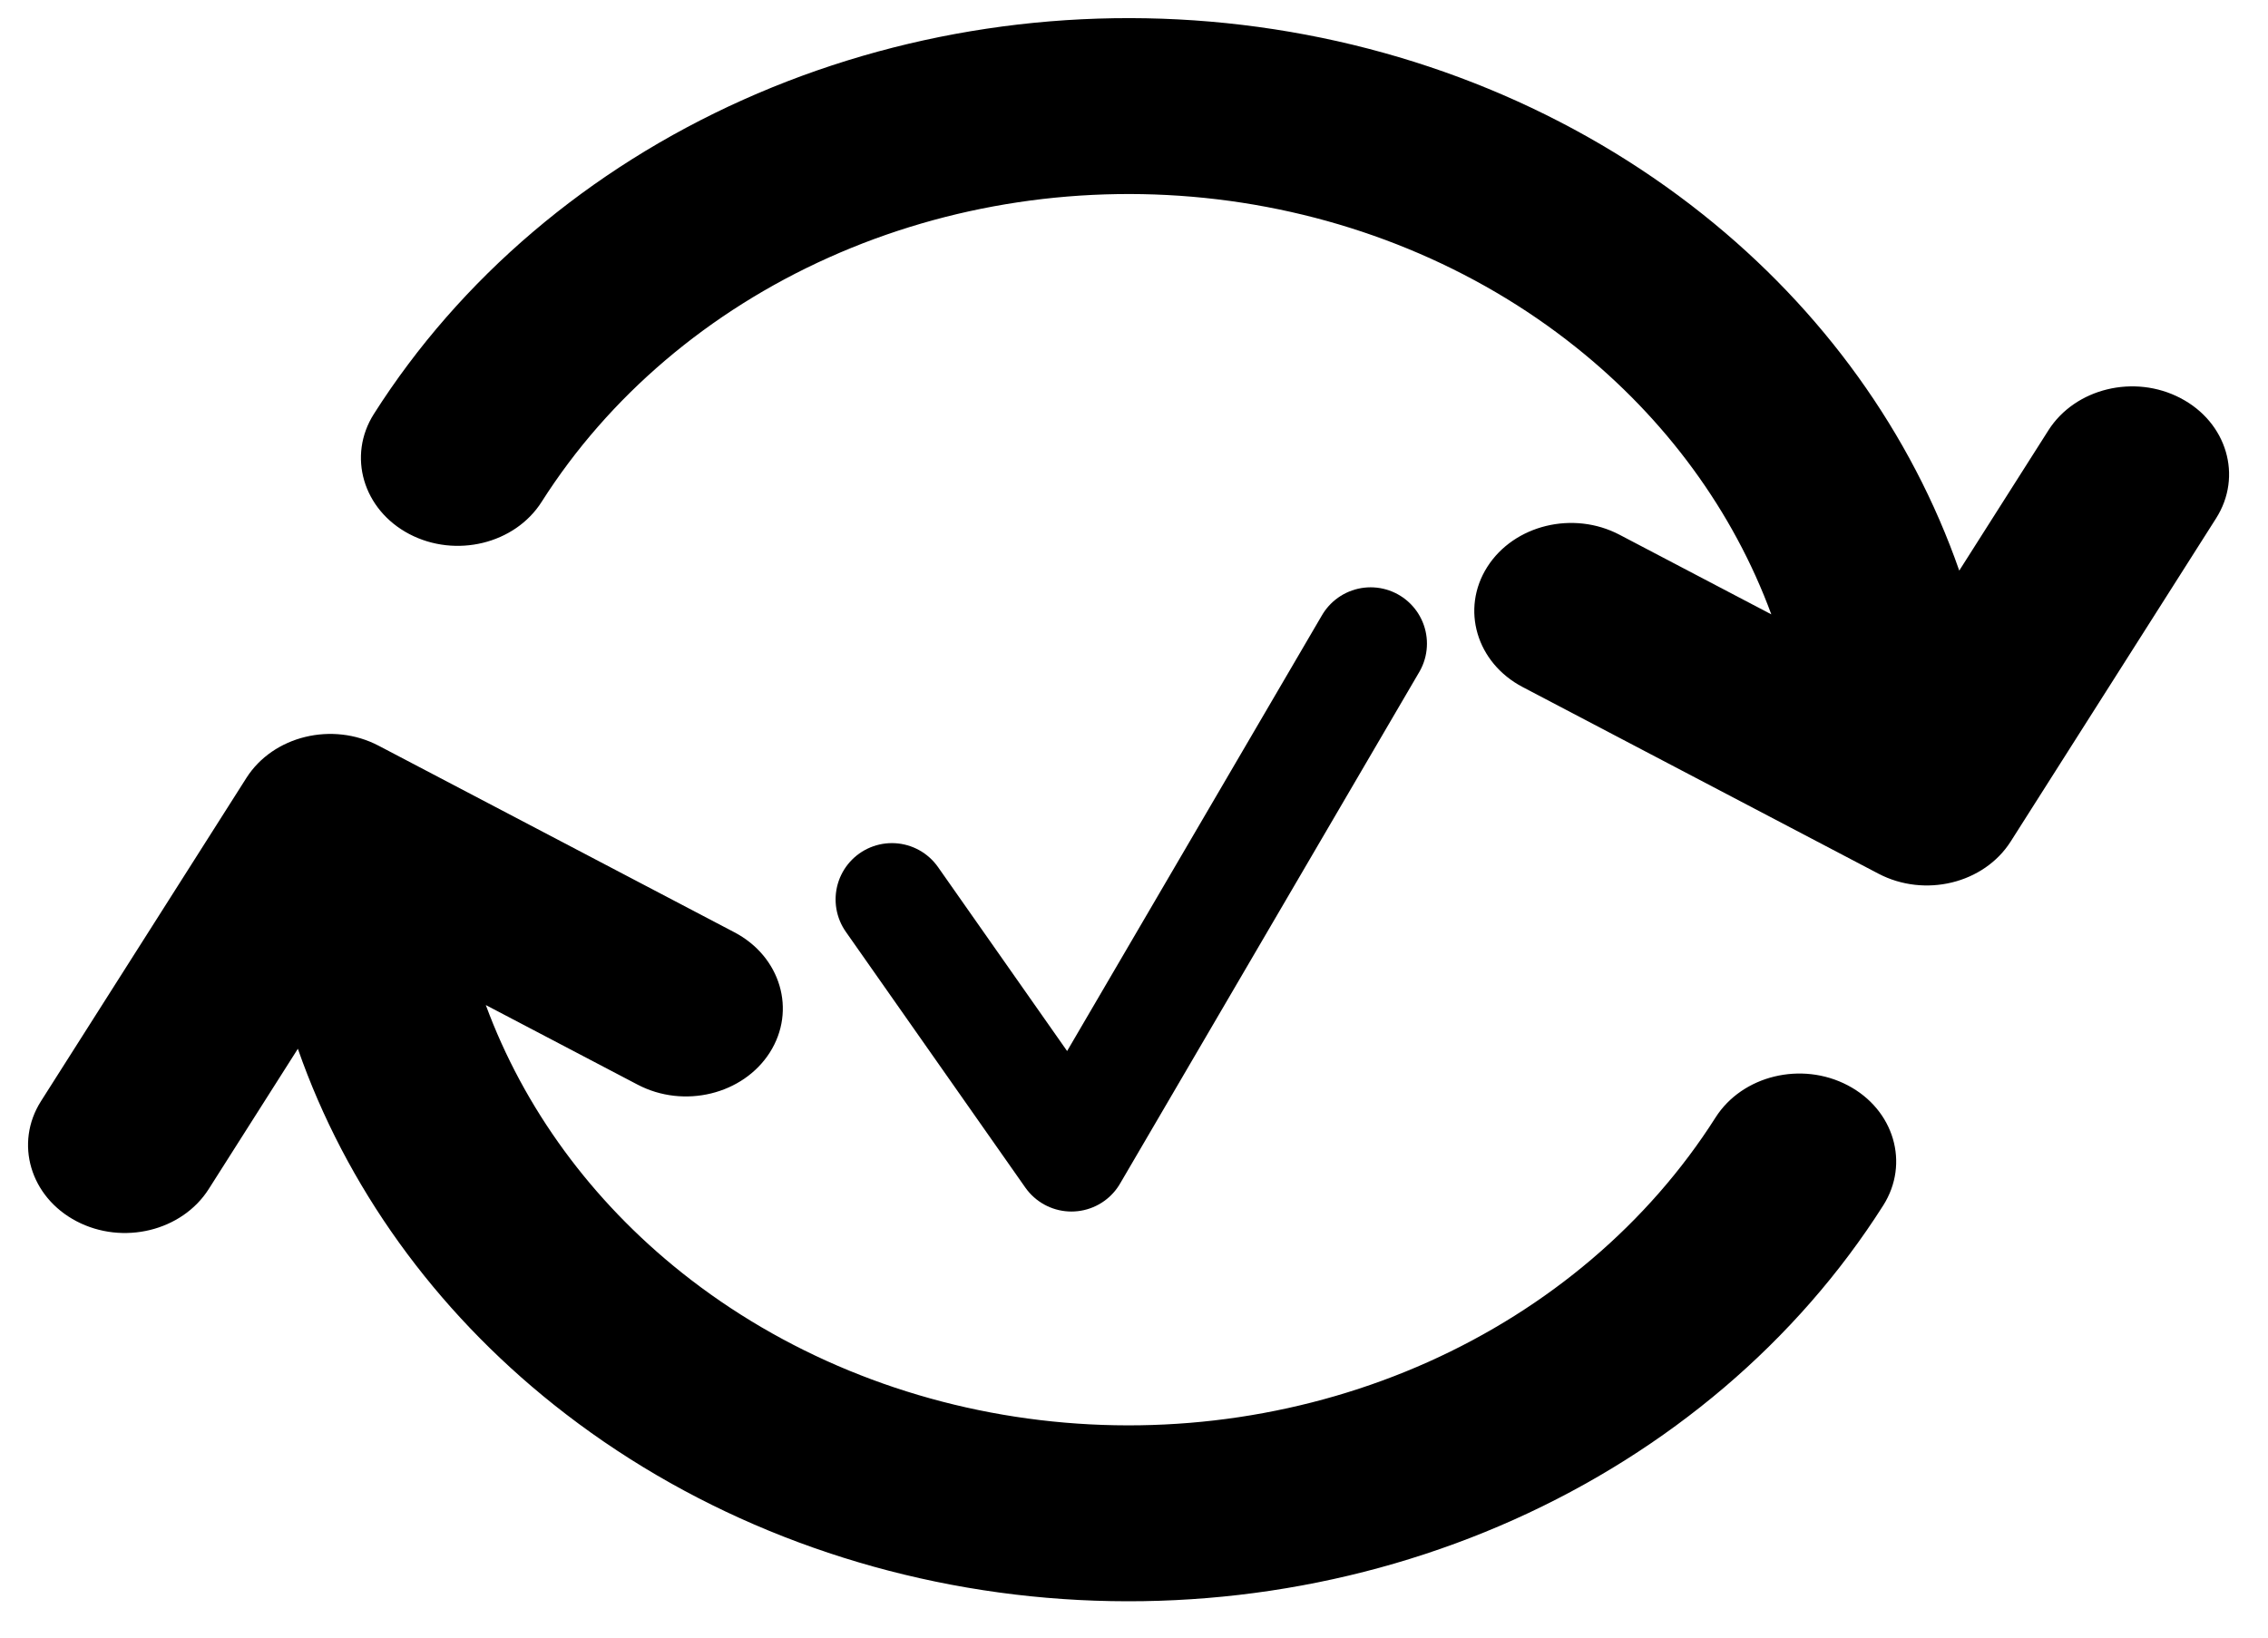 <svg width="54" height="39" viewBox="0 0 54 39" fill="none" xmlns="http://www.w3.org/2000/svg">
<path fill-rule="evenodd" clip-rule="evenodd" d="M17.694 2.376C21.374 0.727 25.51 0.106 29.579 0.593C33.647 1.08 37.465 2.651 40.55 5.11C43.401 7.381 45.508 10.316 46.649 13.589L48.771 10.249C49.408 9.247 50.818 8.904 51.92 9.483C53.023 10.061 53.401 11.342 52.764 12.344L47.874 20.04C47.237 21.042 45.828 21.385 44.725 20.807L36.255 16.363C35.152 15.785 34.775 14.504 35.411 13.502C36.048 12.5 37.458 12.157 38.56 12.735L42.174 14.631C41.269 12.175 39.662 9.974 37.51 8.26C35.111 6.347 32.141 5.125 28.977 4.746C25.812 4.368 22.596 4.85 19.733 6.133C16.871 7.416 14.491 9.441 12.896 11.952C12.259 12.954 10.849 13.297 9.746 12.719C8.644 12.14 8.266 10.859 8.903 9.857C10.954 6.628 14.014 4.025 17.694 2.376ZM5.867 18.526C6.504 17.525 7.913 17.181 9.016 17.76L17.486 22.203C18.589 22.782 18.966 24.063 18.33 25.064C17.693 26.066 16.284 26.41 15.181 25.831L11.567 23.936C12.472 26.392 14.079 28.592 16.231 30.307C18.63 32.219 21.6 33.442 24.764 33.82C27.928 34.199 31.145 33.716 34.008 32.434C36.87 31.151 39.25 29.126 40.846 26.614C41.482 25.613 42.892 25.269 43.995 25.848C45.097 26.426 45.475 27.707 44.838 28.709C42.787 31.938 39.727 34.542 36.047 36.191C32.367 37.84 28.231 38.46 24.162 37.974C20.094 37.487 16.276 35.915 13.191 33.457C10.34 31.185 8.234 28.251 7.092 24.977L4.97 28.317C4.333 29.319 2.923 29.662 1.821 29.084C0.718 28.506 0.34 27.224 0.977 26.223L5.867 18.526Z" fill="black"/>
<path d="M21.236 21.42L25.51 27.512L32.634 15.328" stroke="black" stroke-width="2.682" stroke-linecap="round" stroke-linejoin="round"/>
</svg>
